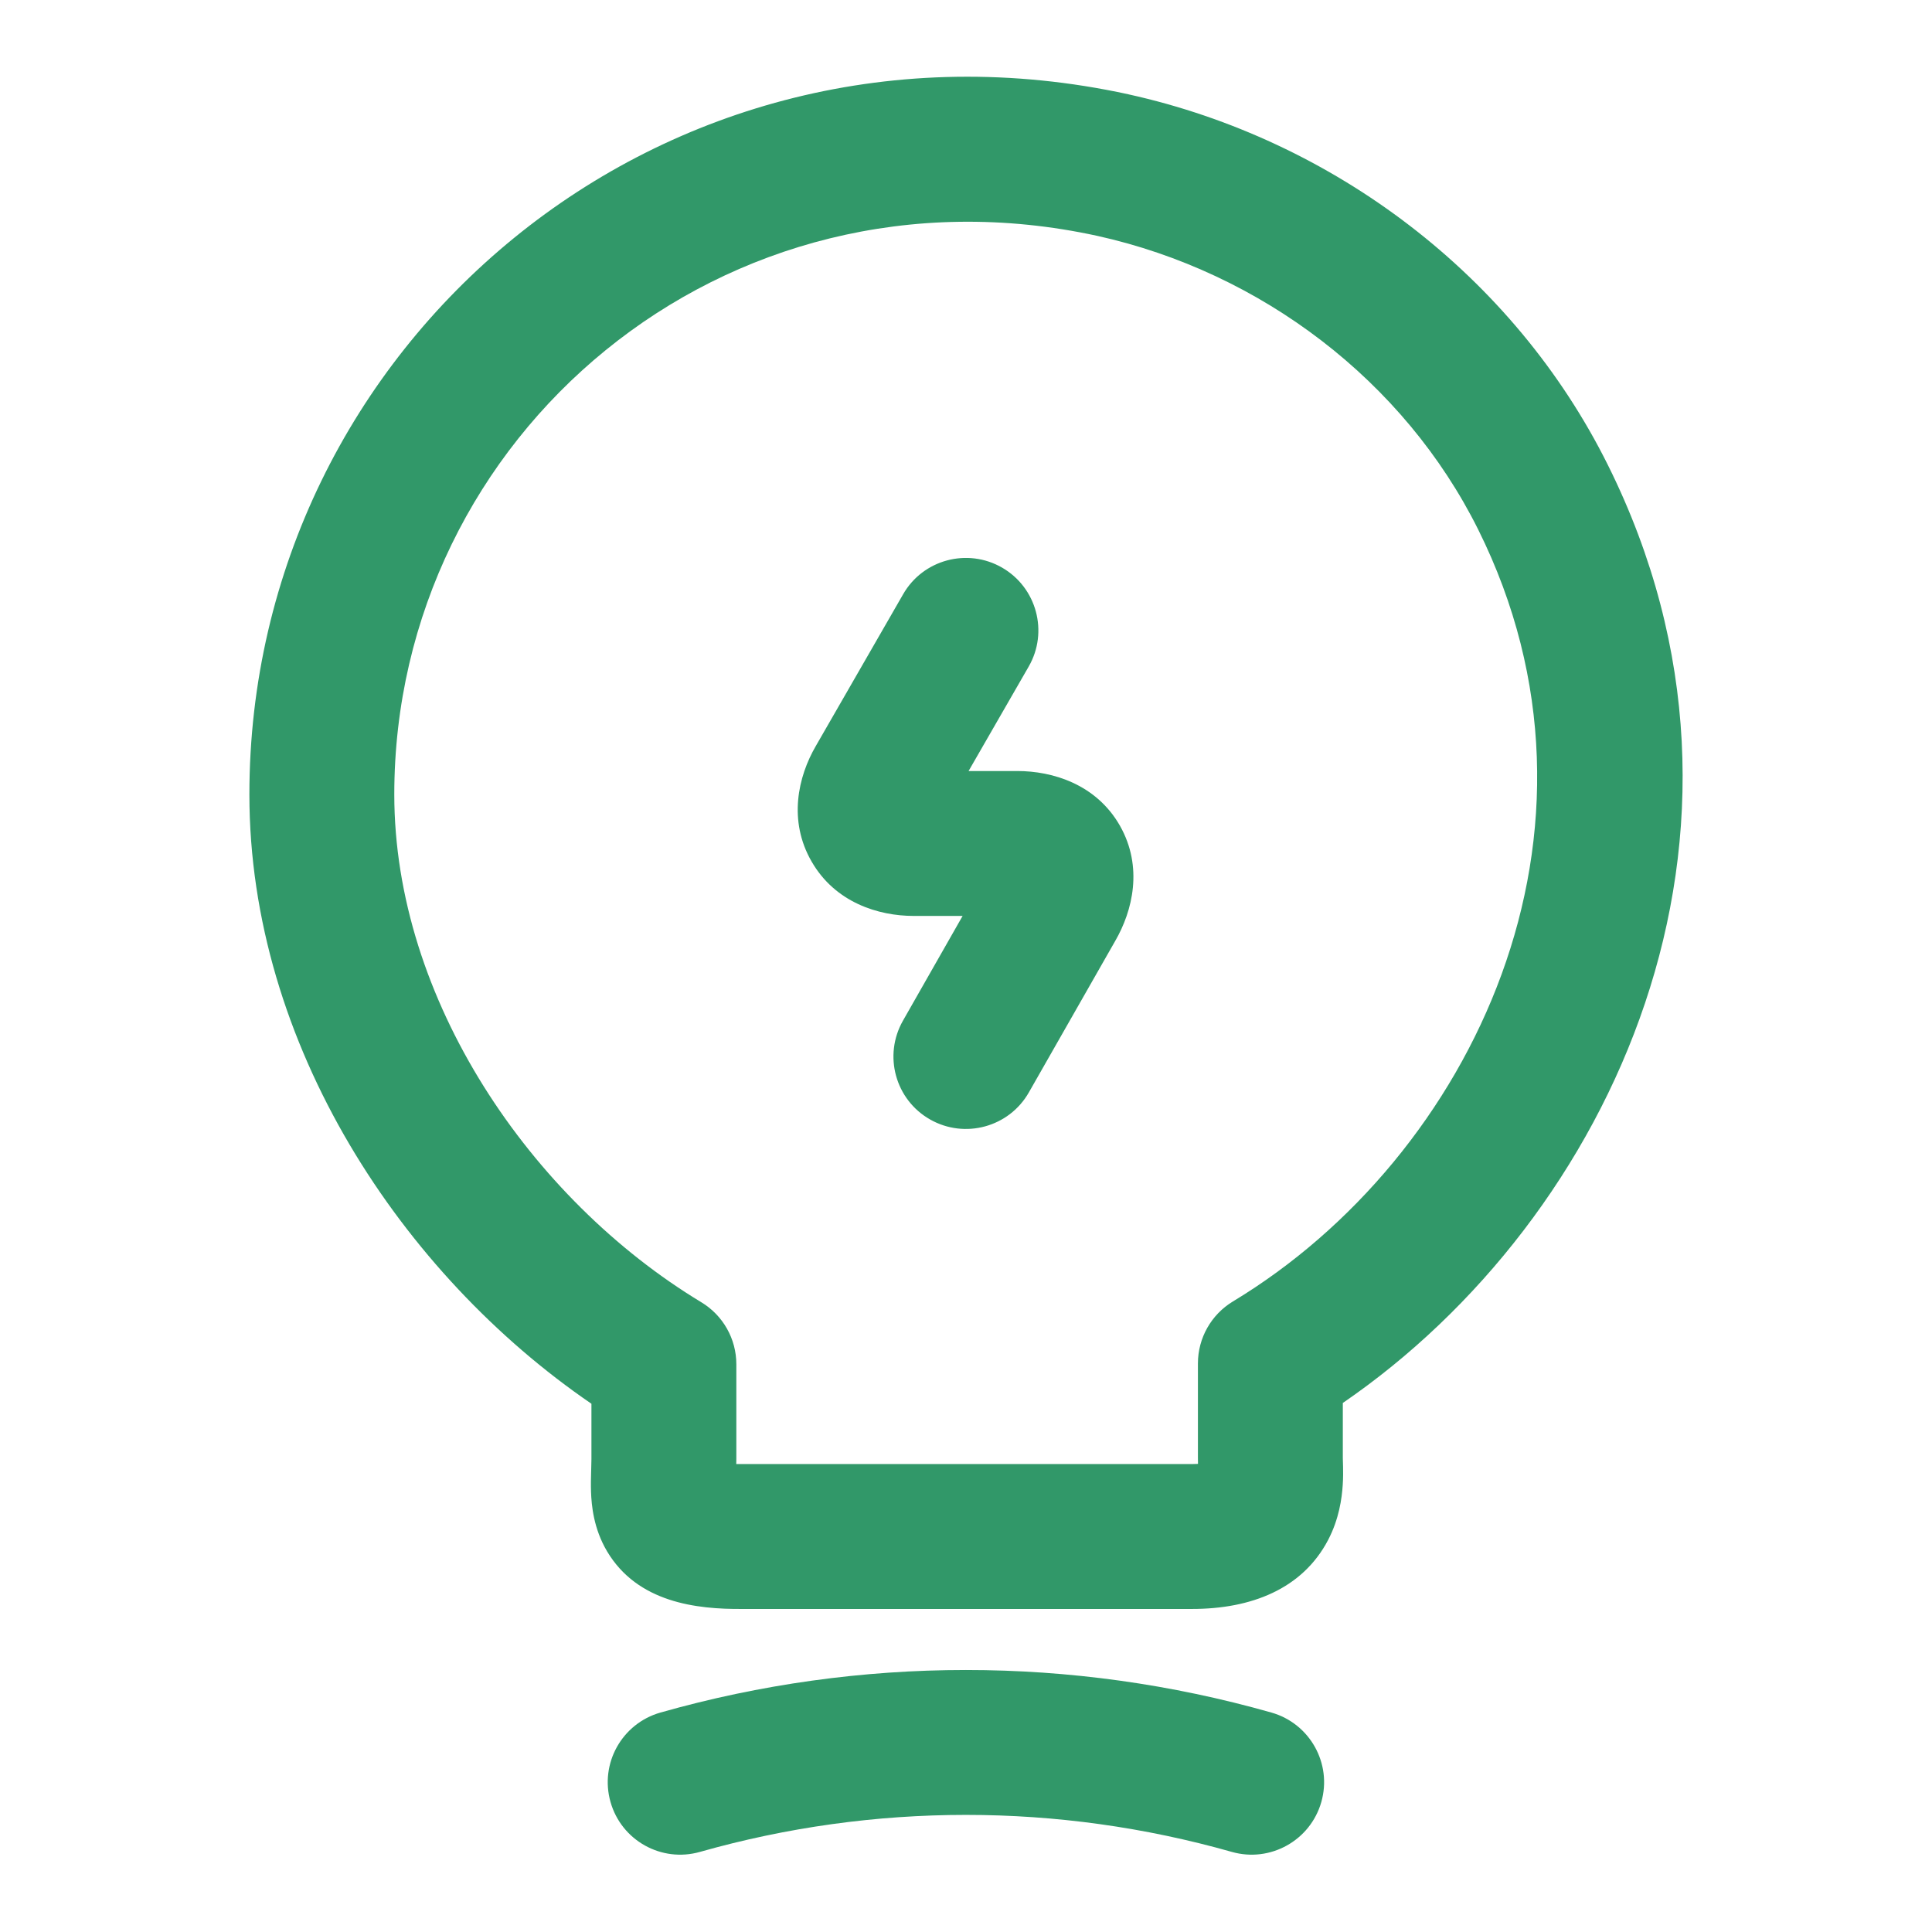 <svg width="24" height="24" viewBox="0 0 24 24" fill="none" xmlns="http://www.w3.org/2000/svg">
<g id="Frame">
<path id="Vector" fill-rule="evenodd" clip-rule="evenodd" d="M13.631 2.93C8.99 1.919 4.898 5.414 4.898 9.869C4.898 12.413 6.592 14.896 8.712 16.177C8.982 16.34 9.147 16.632 9.147 16.947V18.124C9.147 18.146 9.146 18.167 9.146 18.187C9.167 18.187 9.189 18.187 9.212 18.187L9.22 18.187L14.808 18.187C14.835 18.187 14.86 18.186 14.882 18.185C14.882 18.165 14.881 18.14 14.881 18.114V16.937C14.881 16.622 15.046 16.33 15.316 16.167C18.291 14.371 20.225 10.321 18.363 6.579C17.444 4.733 15.668 3.381 13.631 2.93ZM3.098 9.869C3.098 4.285 8.233 -0.089 14.016 1.171L14.019 1.172C16.565 1.735 18.804 3.424 19.974 5.777C22.253 10.357 20.022 15.139 16.681 17.428V18.114C16.681 18.127 16.682 18.135 16.682 18.15C16.683 18.164 16.683 18.184 16.684 18.222C16.685 18.279 16.686 18.357 16.68 18.445C16.669 18.617 16.634 18.869 16.5 19.127C16.179 19.742 15.539 19.987 14.808 19.987H9.224C8.653 19.992 7.92 19.908 7.541 19.271C7.374 18.989 7.348 18.702 7.342 18.534C7.339 18.445 7.341 18.36 7.343 18.296L7.344 18.259C7.346 18.206 7.347 18.166 7.347 18.124V17.438C4.998 15.832 3.098 12.977 3.098 9.869ZM12.448 7.051C12.878 7.299 13.027 7.849 12.779 8.28L12.032 9.578H12.638C13.073 9.578 13.617 9.74 13.912 10.257C14.203 10.77 14.07 11.315 13.854 11.688L12.781 13.57C12.535 14.002 11.985 14.152 11.553 13.906C11.121 13.66 10.971 13.111 11.217 12.679L11.958 11.378H11.35C10.912 11.378 10.376 11.212 10.083 10.704C9.788 10.195 9.913 9.647 10.135 9.266L11.219 7.382C11.466 6.951 12.017 6.803 12.448 7.051ZM8.695 23.005C10.857 22.392 13.141 22.392 15.302 23.005C15.78 23.141 16.278 22.863 16.414 22.385C16.55 21.907 16.272 21.41 15.794 21.274C13.311 20.569 10.687 20.569 8.204 21.274C7.726 21.41 7.448 21.907 7.584 22.385C7.719 22.863 8.217 23.141 8.695 23.005Z" fill="#319869"/>
</g>
</svg>
